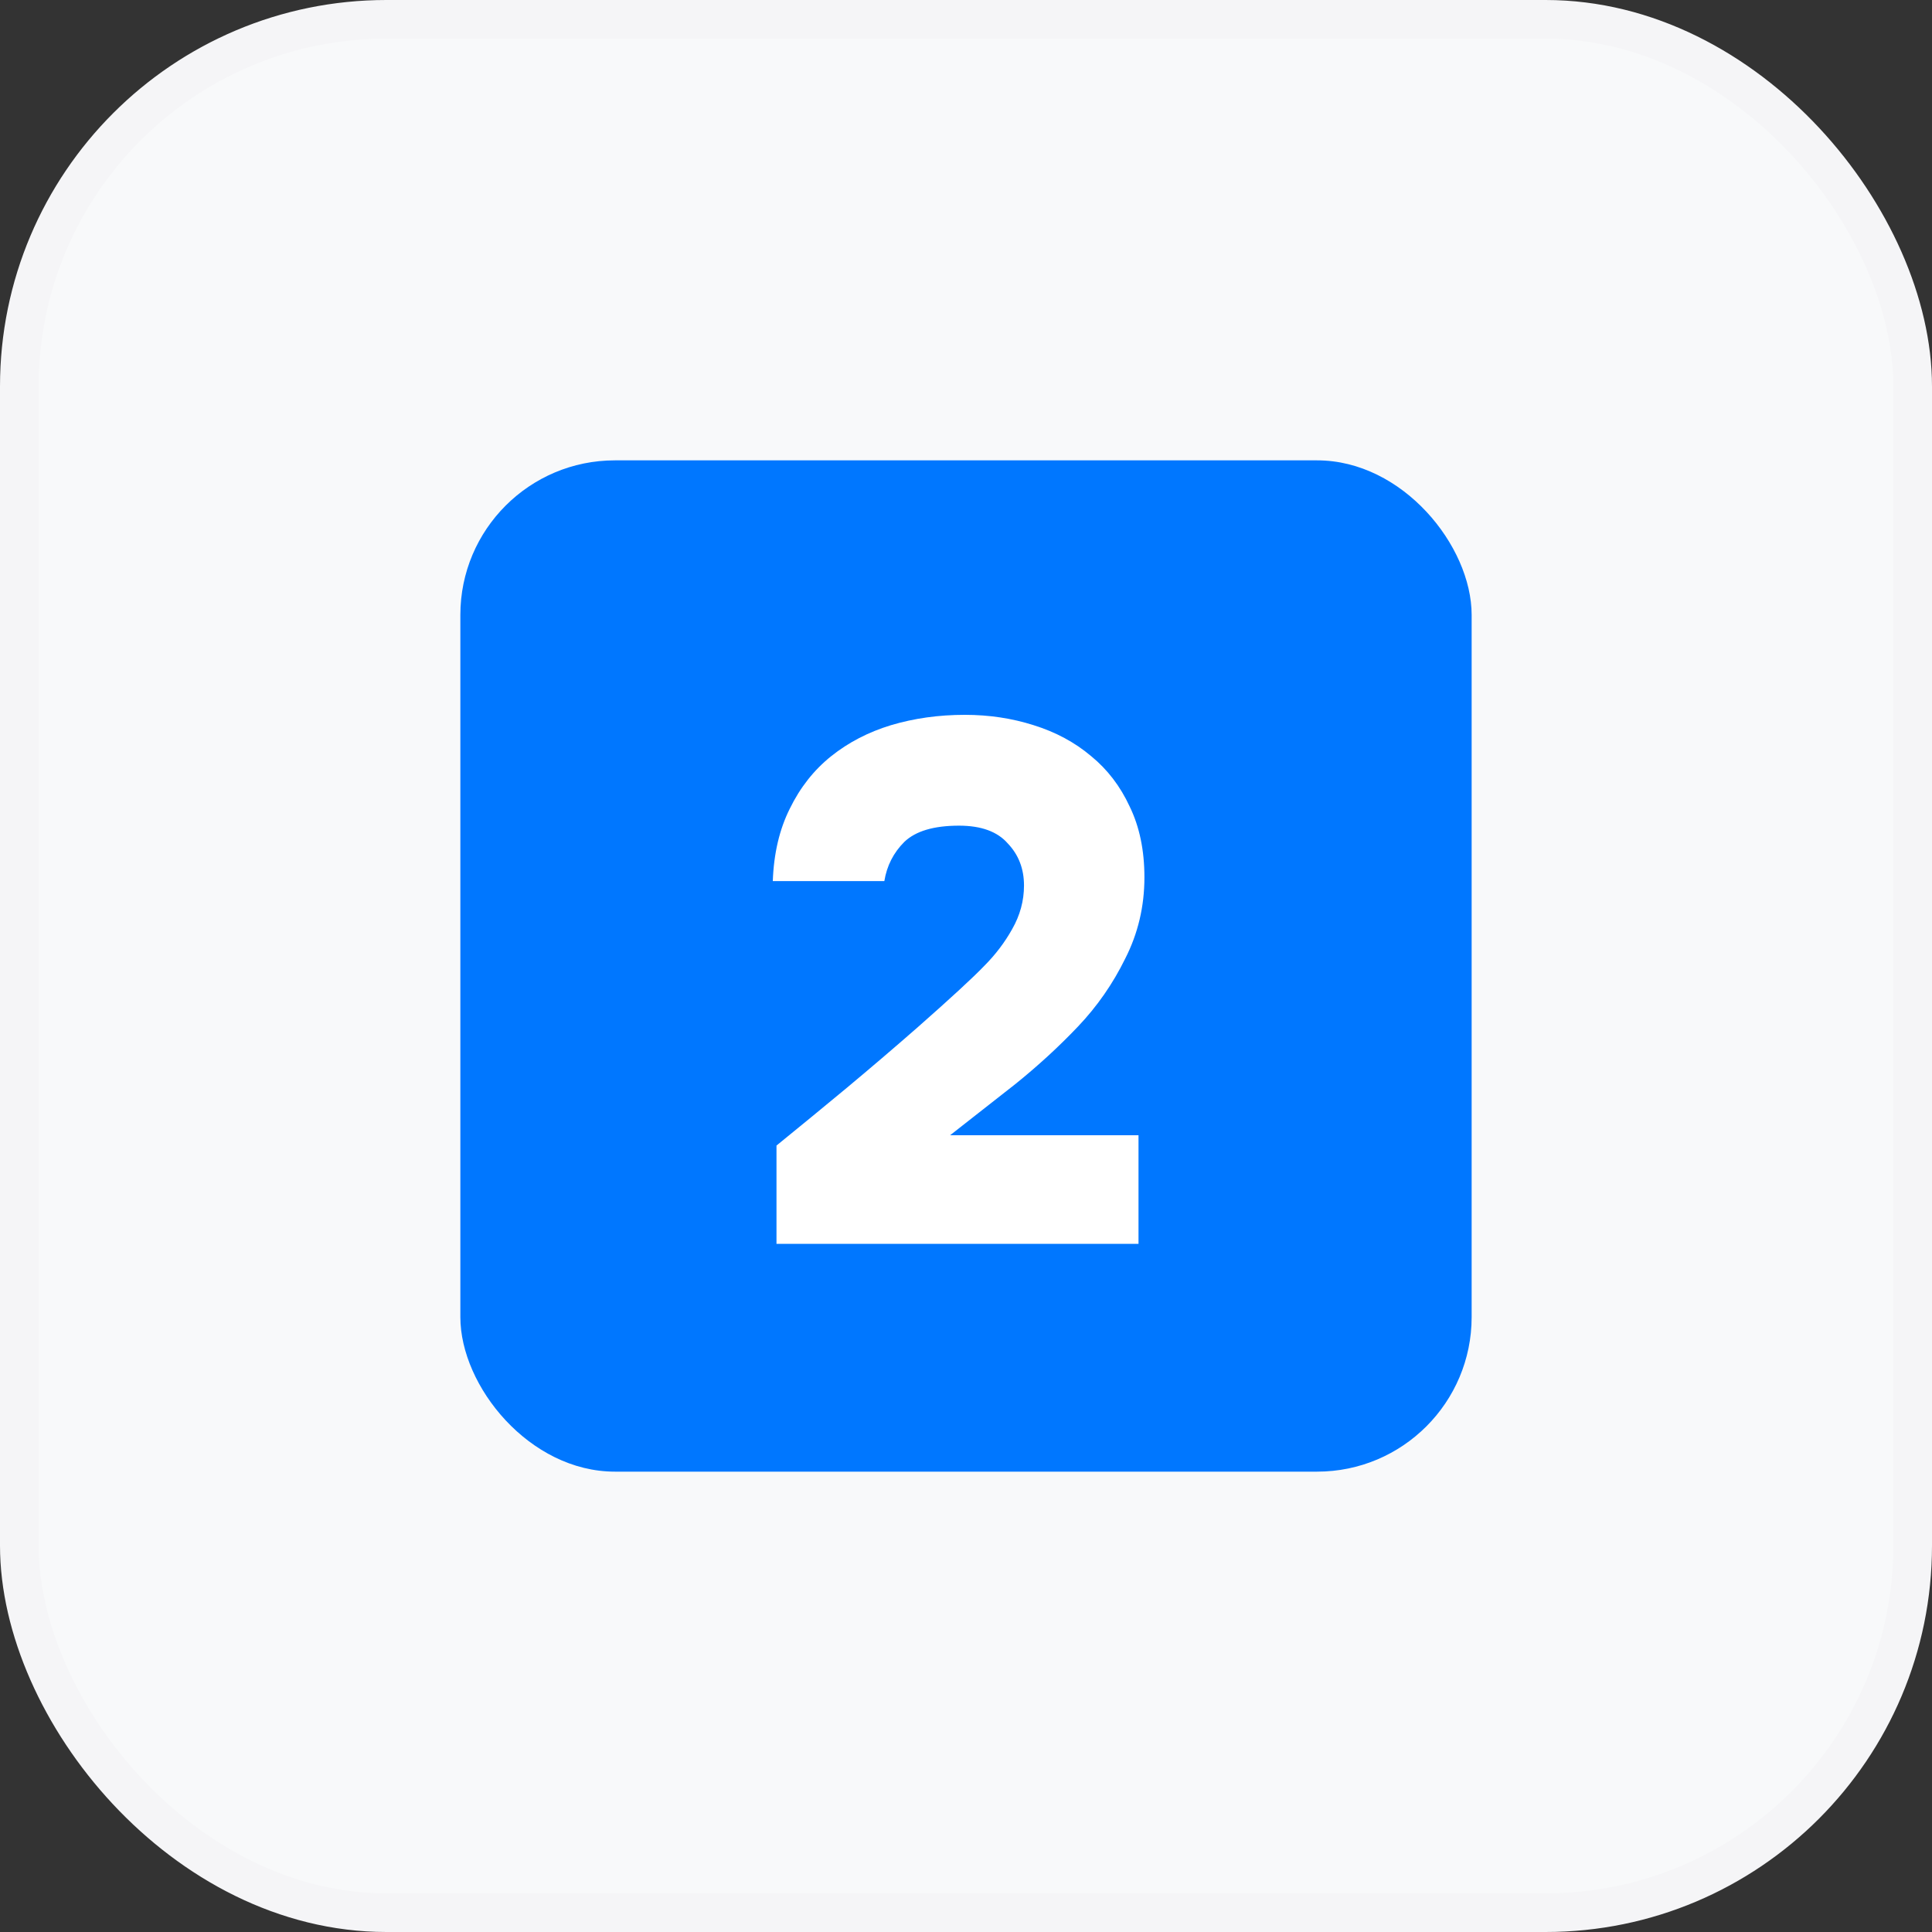<?xml version="1.0" encoding="UTF-8"?> <svg xmlns="http://www.w3.org/2000/svg" width="100" height="100" viewBox="0 0 100 100" fill="none"><rect x="0" y="0" width="100" height="100" fill="#333333" stroke="none"/> <rect x="1" y="1" width="98" height="98" rx="19" fill="#F8F9FA"></rect> <rect x="23.828" y="23.828" width="52.344" height="52.344" rx="8" fill="#0077FF"></rect> <path d="M40.191 59.294C41.415 58.3 42.626 57.305 43.824 56.311C45.048 55.291 46.271 54.246 47.495 53.175C49.229 51.646 50.376 50.588 50.937 50.002C51.523 49.415 52.007 48.778 52.39 48.09C52.798 47.376 53.002 46.624 53.002 45.833C53.002 44.967 52.721 44.24 52.16 43.654C51.625 43.042 50.784 42.736 49.636 42.736C48.336 42.736 47.393 43.016 46.807 43.577C46.246 44.138 45.902 44.814 45.774 45.604H40C40.051 44.176 40.344 42.927 40.88 41.856C41.415 40.76 42.129 39.855 43.021 39.141C43.913 38.428 44.946 37.892 46.118 37.535C47.317 37.178 48.591 37 49.942 37C51.192 37 52.377 37.178 53.499 37.535C54.646 37.892 55.64 38.428 56.481 39.141C57.323 39.83 57.986 40.697 58.47 41.742C58.98 42.787 59.235 44.011 59.235 45.413C59.235 46.917 58.903 48.319 58.24 49.619C57.603 50.919 56.787 52.092 55.793 53.137C54.799 54.182 53.715 55.177 52.543 56.12C51.37 57.038 50.248 57.917 49.178 58.759H58.929V64.38H40.191V59.294Z" fill="white"></path> <rect x="1" y="1" width="98" height="98" rx="19" stroke="#F5F5F7" stroke-width="2"></rect> </svg> 